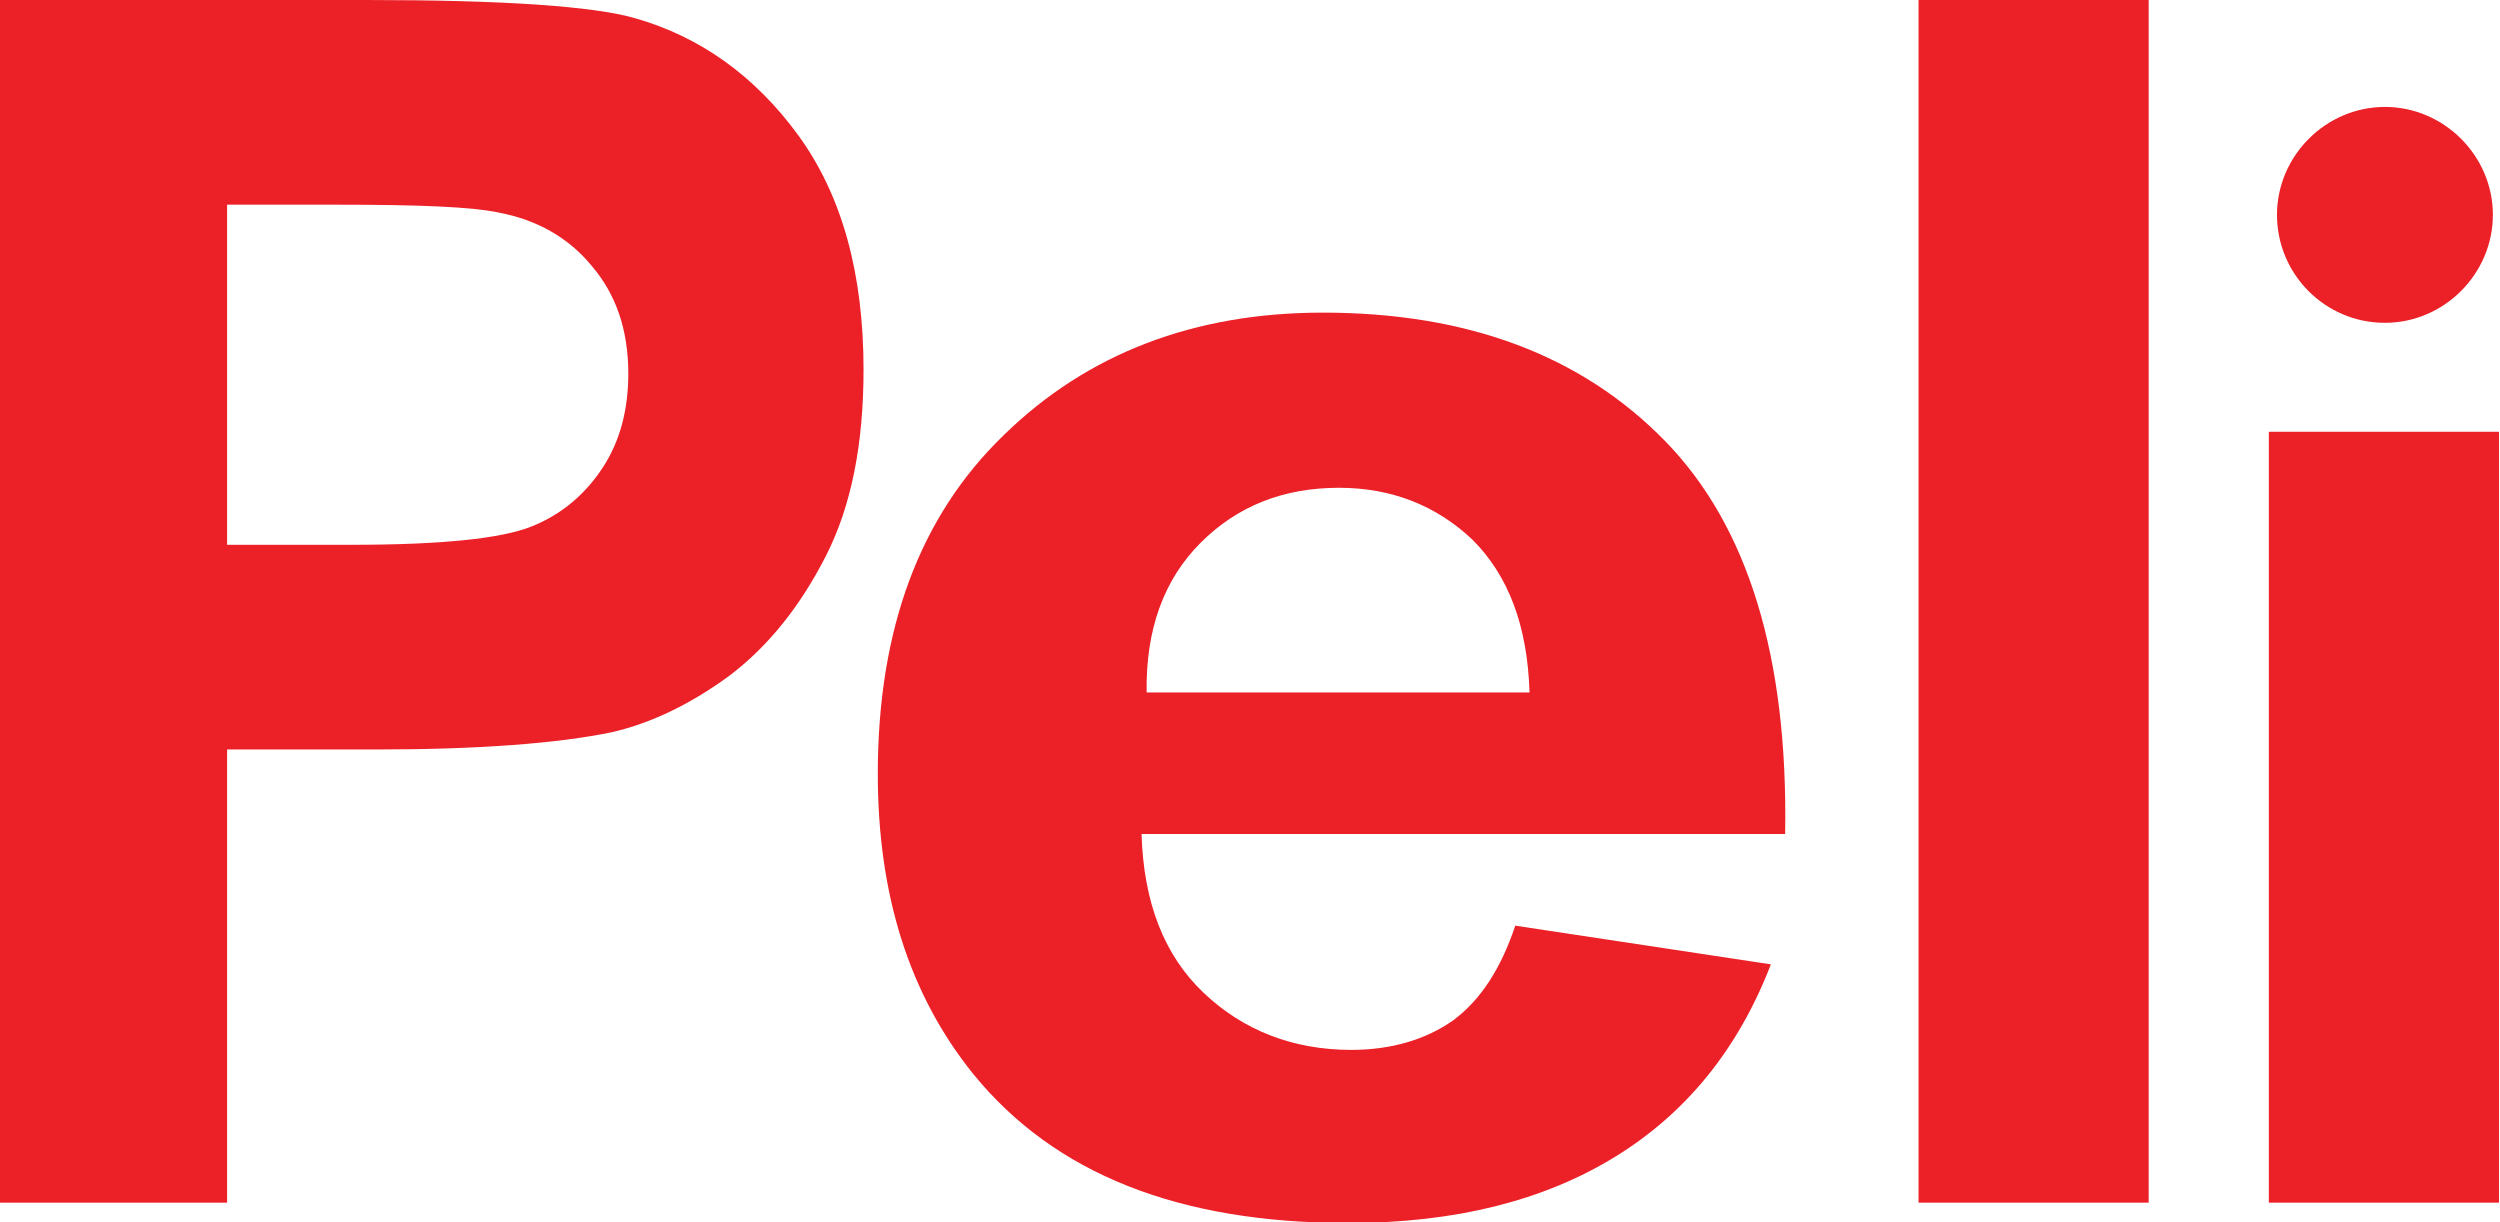 <?xml version="1.0" encoding="UTF-8"?>
<svg id="Layer_1" xmlns="http://www.w3.org/2000/svg" version="1.1" viewBox="0 0 24.55 12">
  <!-- Generator: Adobe Illustrator 29.1.0, SVG Export Plug-In . SVG Version: 2.1.0 Build 142)  -->
  <defs>
    <style>
      .st0 {
        fill: #ec2027;
      }
    </style>
  </defs>
  <path class="st0" d="M0,11.81V0h3.59C4.94,0,5.83.06,6.24.18c.63.18,1.17.56,1.6,1.15.43.59.64,1.36.64,2.3,0,.73-.12,1.34-.37,1.83-.25.49-.56.88-.94,1.17-.38.28-.77.47-1.16.56-.53.11-1.31.17-2.32.17h-1.46v4.45H0ZM2.23,2v3.35h1.22c.88,0,1.47-.06,1.77-.18.3-.12.53-.32.7-.58.17-.26.25-.57.25-.92,0-.43-.12-.78-.36-1.06-.23-.28-.54-.45-.9-.52-.27-.06-.8-.08-1.61-.08h-1.08Z"/>
  <path class="st0" d="M14.88,9.09l2.51.38c-.32.83-.83,1.46-1.53,1.89-.7.43-1.57.65-2.62.65-1.66,0-2.88-.48-3.68-1.46-.63-.78-.94-1.76-.94-2.95,0-1.42.41-2.53,1.24-3.33.82-.8,1.87-1.2,3.13-1.2,1.42,0,2.54.42,3.36,1.26.82.84,1.21,2.13,1.18,3.86h-6.32c.02.67.22,1.19.61,1.56.39.37.88.56,1.45.56.39,0,.73-.1,1-.29.27-.2.47-.51.61-.93M15.02,6.8c-.02-.66-.21-1.15-.56-1.5-.36-.34-.8-.51-1.31-.51-.55,0-1,.18-1.36.54-.36.36-.54.85-.53,1.47h3.77Z"/>
  <rect class="st0" x="18.84" width="2.26" height="11.81"/>
  <rect class="st0" x="22.28" y="4.24" width="2.26" height="7.57"/>
  <path class="st0" d="M23.42,3.17c-.59,0-1.06-.48-1.06-1.06s.48-1.06,1.06-1.06,1.06.48,1.06,1.06-.48,1.06-1.06,1.06"/>
</svg>
